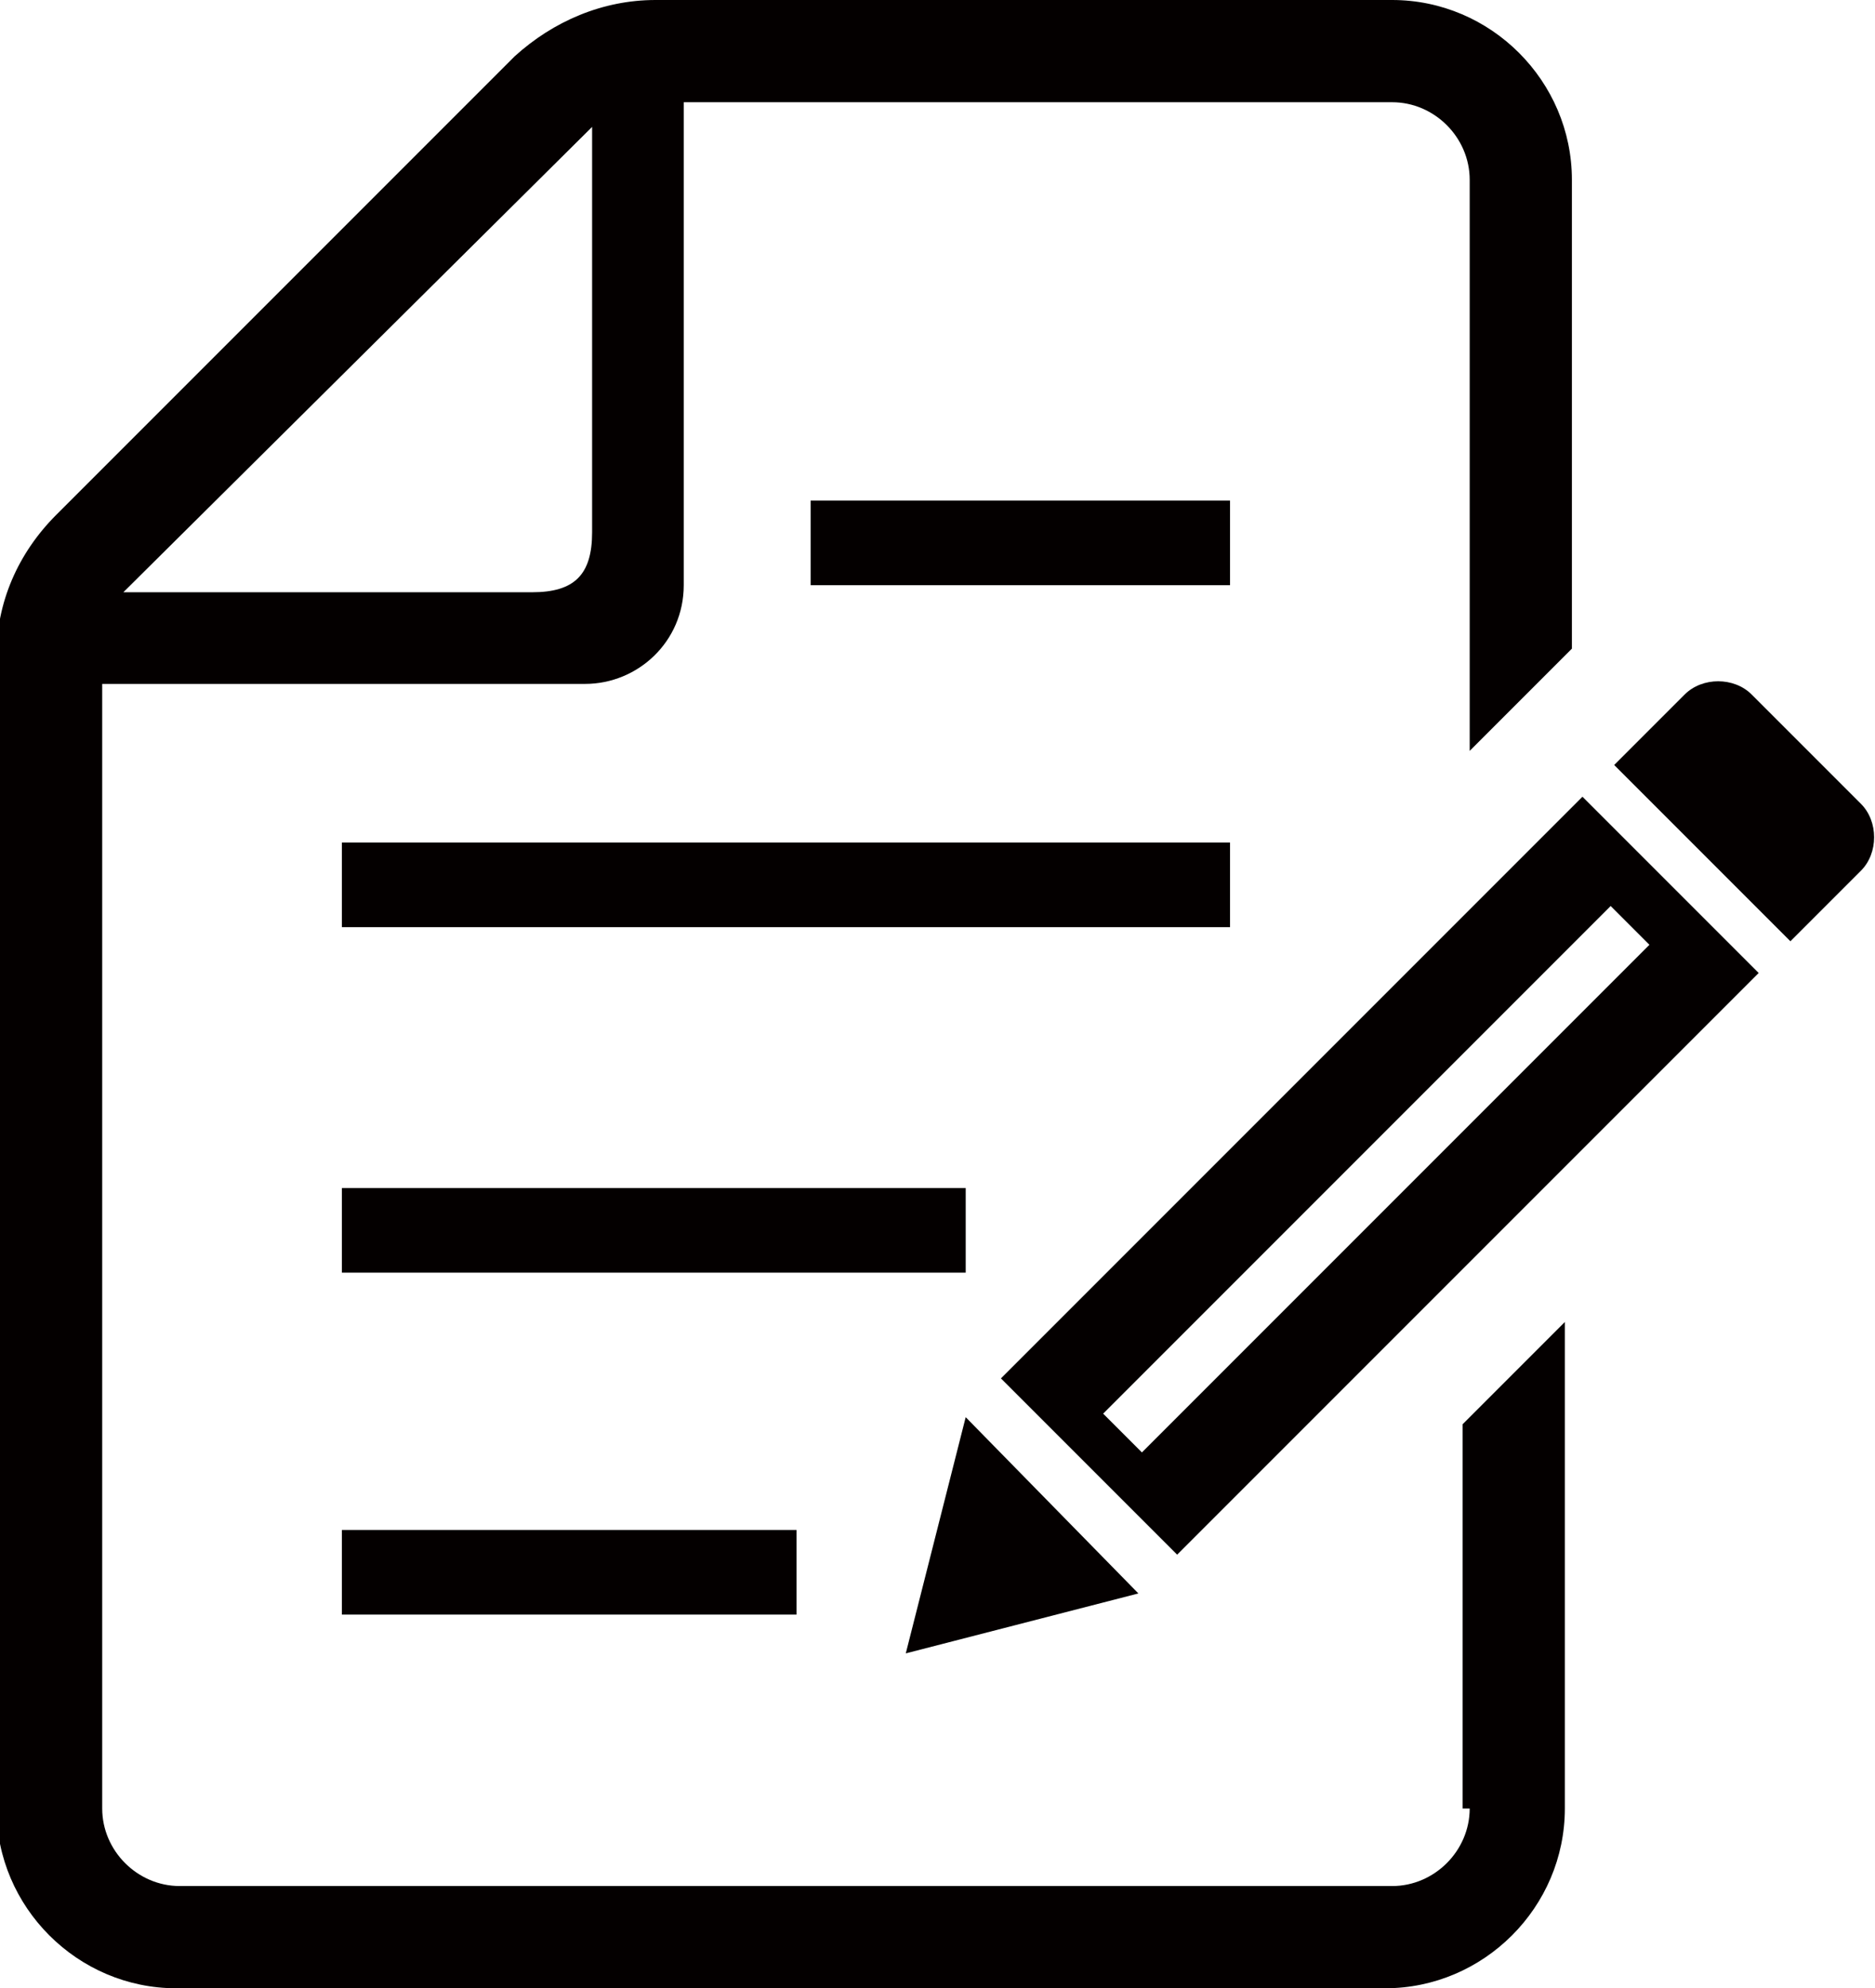 <?xml version="1.0" encoding="utf-8"?>
<!-- Generator: Adobe Illustrator 26.3.1, SVG Export Plug-In . SVG Version: 6.00 Build 0)  -->
<svg version="1.1" id="レイヤー_1" xmlns="http://www.w3.org/2000/svg" xmlns:xlink="http://www.w3.org/1999/xlink" x="0px"
	 y="0px" viewBox="0 0 53.2 56.4" style="enable-background:new 0 0 53.2 56.4;" xml:space="preserve">
<style type="text/css">
	.st0{fill:#FFFFFF;}
	.st1{fill:none;stroke:#000000;stroke-width:2;}
	.st2{fill:#040000;}
	.st3{clip-path:url(#SVGID_00000178198179474970753550000001601255705898292106_);}
	.st4{clip-path:url(#SVGID_00000008110246631983874450000015634525345558823853_);}
	.st5{clip-path:url(#SVGID_00000060733713824102118820000009180071031259082910_);}
	.st6{fill:none;stroke:#221714;stroke-width:4.211;stroke-miterlimit:10;}
	.st7{enable-background:new    ;}
	.st8{fill:#F3F3F4;}
	.st9{fill:none;stroke:#221714;stroke-width:3;stroke-miterlimit:10;}
	.st10{fill:none;stroke:#FFFFFF;stroke-width:3;stroke-linecap:round;stroke-linejoin:round;stroke-miterlimit:10;}
	.st11{fill:#FDE100;}
</style>
<g>
	<rect x="9.7" y="43.4" class="st2" width="12.9" height="2.4"/>
	<rect x="9.7" y="33.7" class="st2" width="17.7" height="2.4"/>
	<rect x="9.7" y="23.9" class="st2" width="25.2" height="2.4"/>
	<rect x="23" y="14.2" class="st2" width="11.9" height="2.4"/>
	<path class="st2" d="M41.7,51.3c0,1.2-1,2.2-2.2,2.2H5.1c-1.2,0-2.2-1-2.2-2.2V19.4h13.7c1.5,0,2.8-1.2,2.8-2.8V2.9h20.1
		c1.2,0,2.2,1,2.2,2.2v16.2l2.9-2.9V5.1c0-2.8-2.3-5.1-5.1-5.1H18.6c-1.5,0-2.9,0.6-4,1.6l-13,13c-1.1,1.1-1.7,2.5-1.7,4v32.7
		c0,2.8,2.3,5.1,5.1,5.1h34.3c2.8,0,5.1-2.3,5.1-5.1V37.5l-2.9,2.9V51.3z M16.8,3.6v11.5c0,1.2-0.5,1.7-1.7,1.7H3.5L16.8,3.6z"/>
	<path class="st2" d="M52.8,22.8l-3.1-3.1c-0.5-0.5-1.4-0.5-1.9,0l-2,2l5,5l2-2C53.3,24.2,53.3,23.3,52.8,22.8z"/>
	<polygon class="st2" points="27.4,40.2 25.7,46.9 32.3,45.2 	"/>
	<path class="st2" d="M28.4,39.1l5,5l16.5-16.5l-5-5L28.4,39.1z M46.8,26.8L32.4,41.2l-1.1-1.1l14.4-14.4L46.8,26.8z"/>
</g>
</svg>
